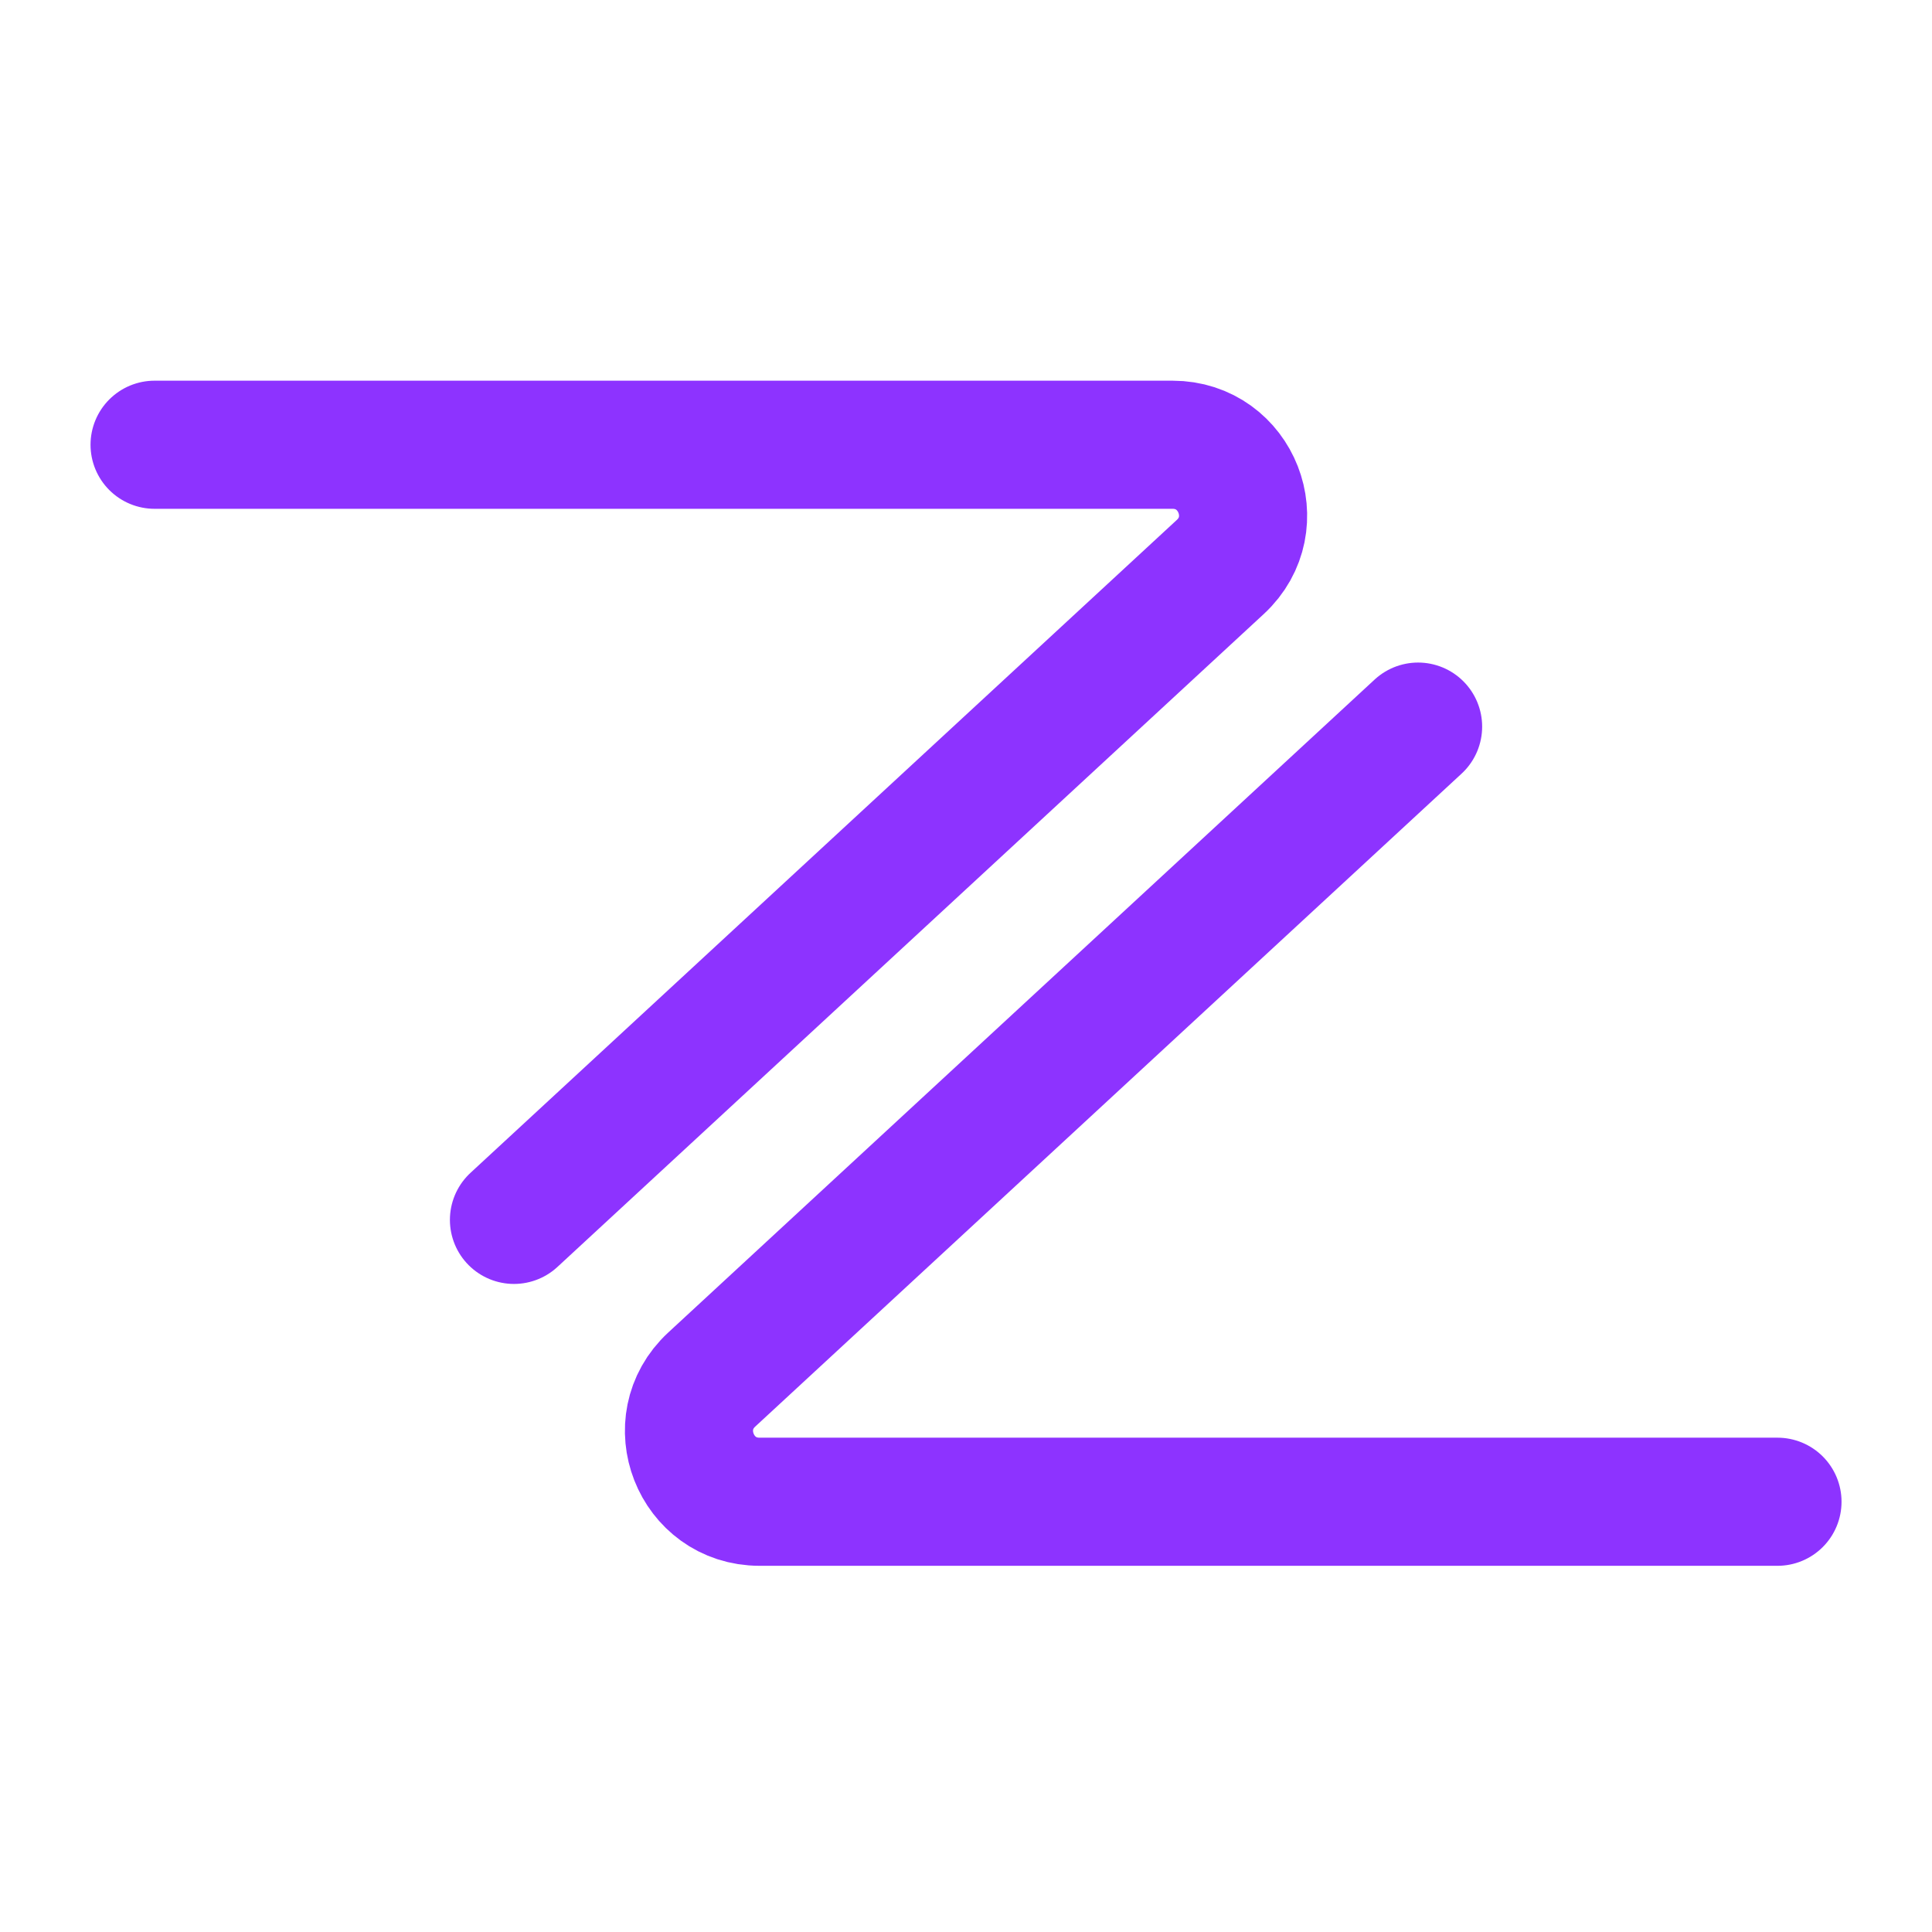 <svg width="256" height="256" viewBox="0 0 256 256" fill="none" xmlns="http://www.w3.org/2000/svg">
<path d="M20.484 58.931H155.361C163.858 58.931 167.938 69.357 161.699 75.124L68.104 161.64M235.524 198.989H100.648C92.151 198.989 88.07 188.563 94.31 182.796L187.904 96.28" stroke="#8D33FF" stroke-width="16.977" stroke-linecap="round"/>
</svg>
